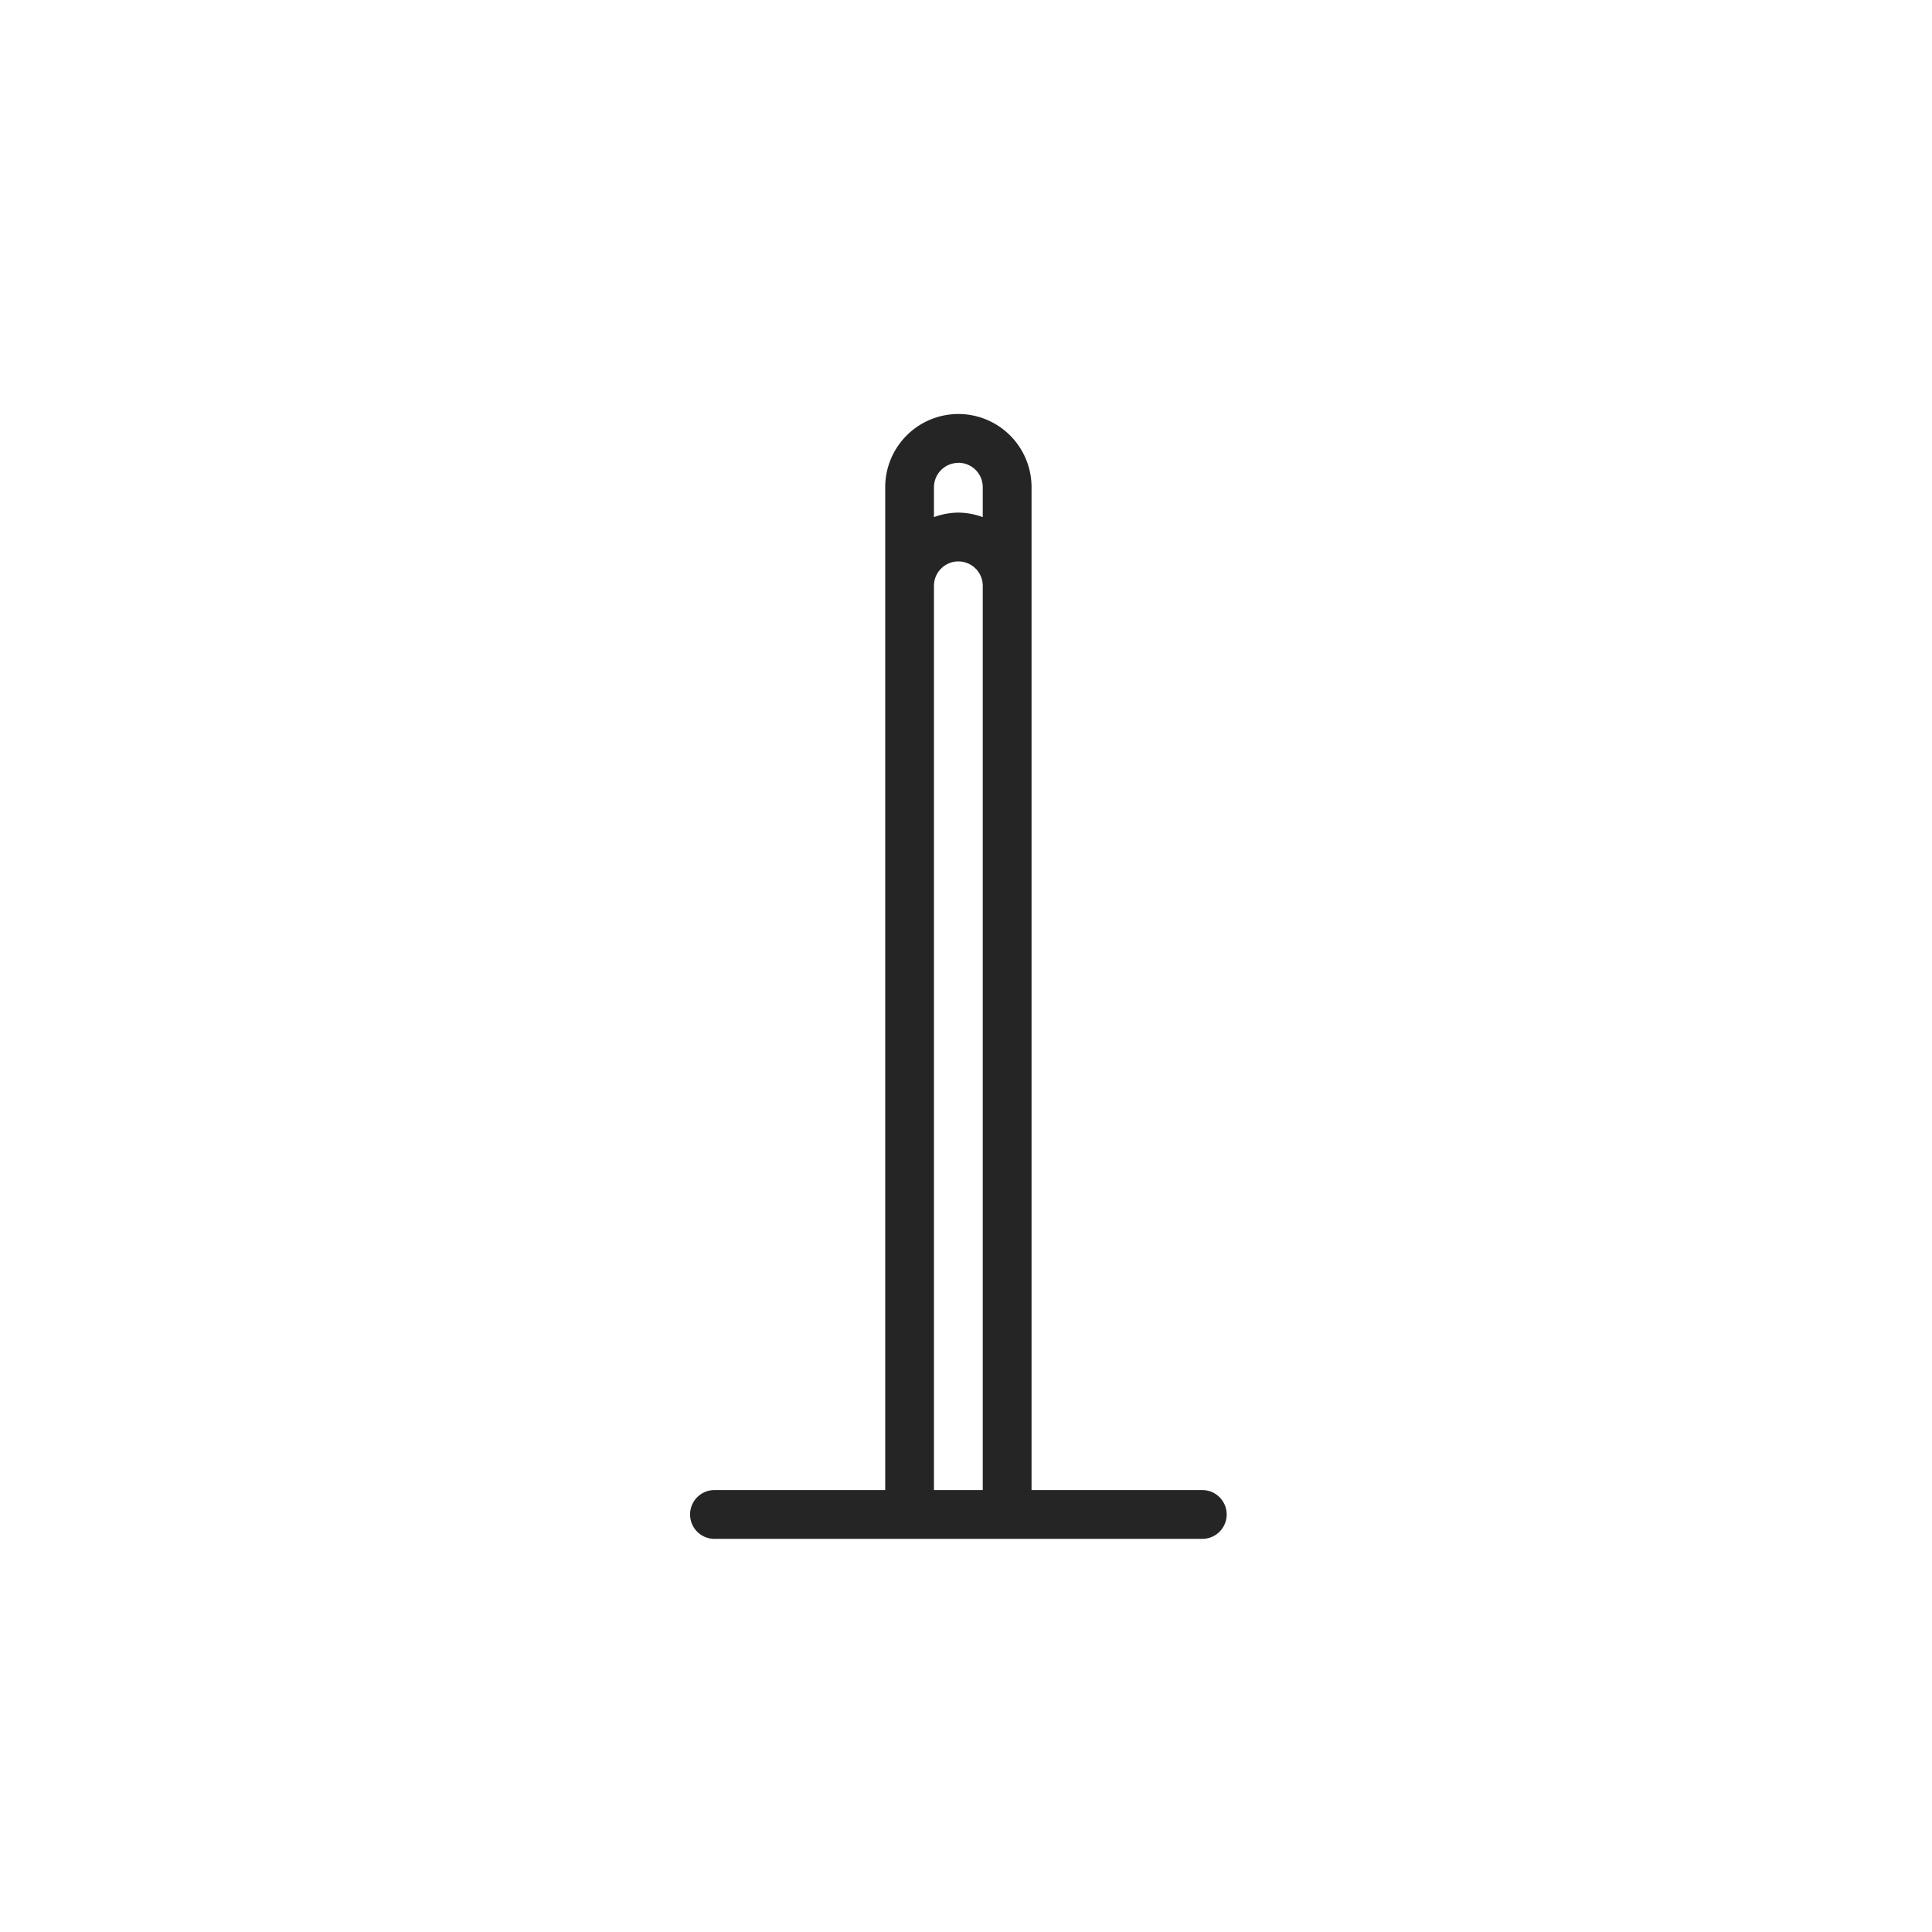 <svg xmlns="http://www.w3.org/2000/svg" width="70" height="70" viewBox="0 0 70 70">
  <g id="Smart_lamps_" data-name="Smart lamps " transform="translate(-384 -701)">
    <rect id="矩形_2489" data-name="矩形 2489" width="70" height="70" transform="translate(384 701)" fill="#fff"/>
    <path id="路径_7238" data-name="路径 7238" d="M-660.9,1555.617h-6.186V1519.28a2.653,2.653,0,0,0-2.651-2.651,2.653,2.653,0,0,0-2.651,2.651v36.337h-6.186a.883.883,0,0,0-.884.884.883.883,0,0,0,.884.884H-660.9a.884.884,0,0,0,.884-.884A.884.884,0,0,0-660.9,1555.617Zm-8.838-37.221a.884.884,0,0,1,.884.884v1.085a2.624,2.624,0,0,0-.884-.163,2.624,2.624,0,0,0-.884.163v-1.085A.884.884,0,0,1-669.742,1518.4Zm-.884,4.458a.885.885,0,0,1,.884-.884.885.885,0,0,1,.884.884v32.763h-1.768Z" transform="translate(1088.461 -800.629)" fill="#252525"/>
  </g>
</svg>
